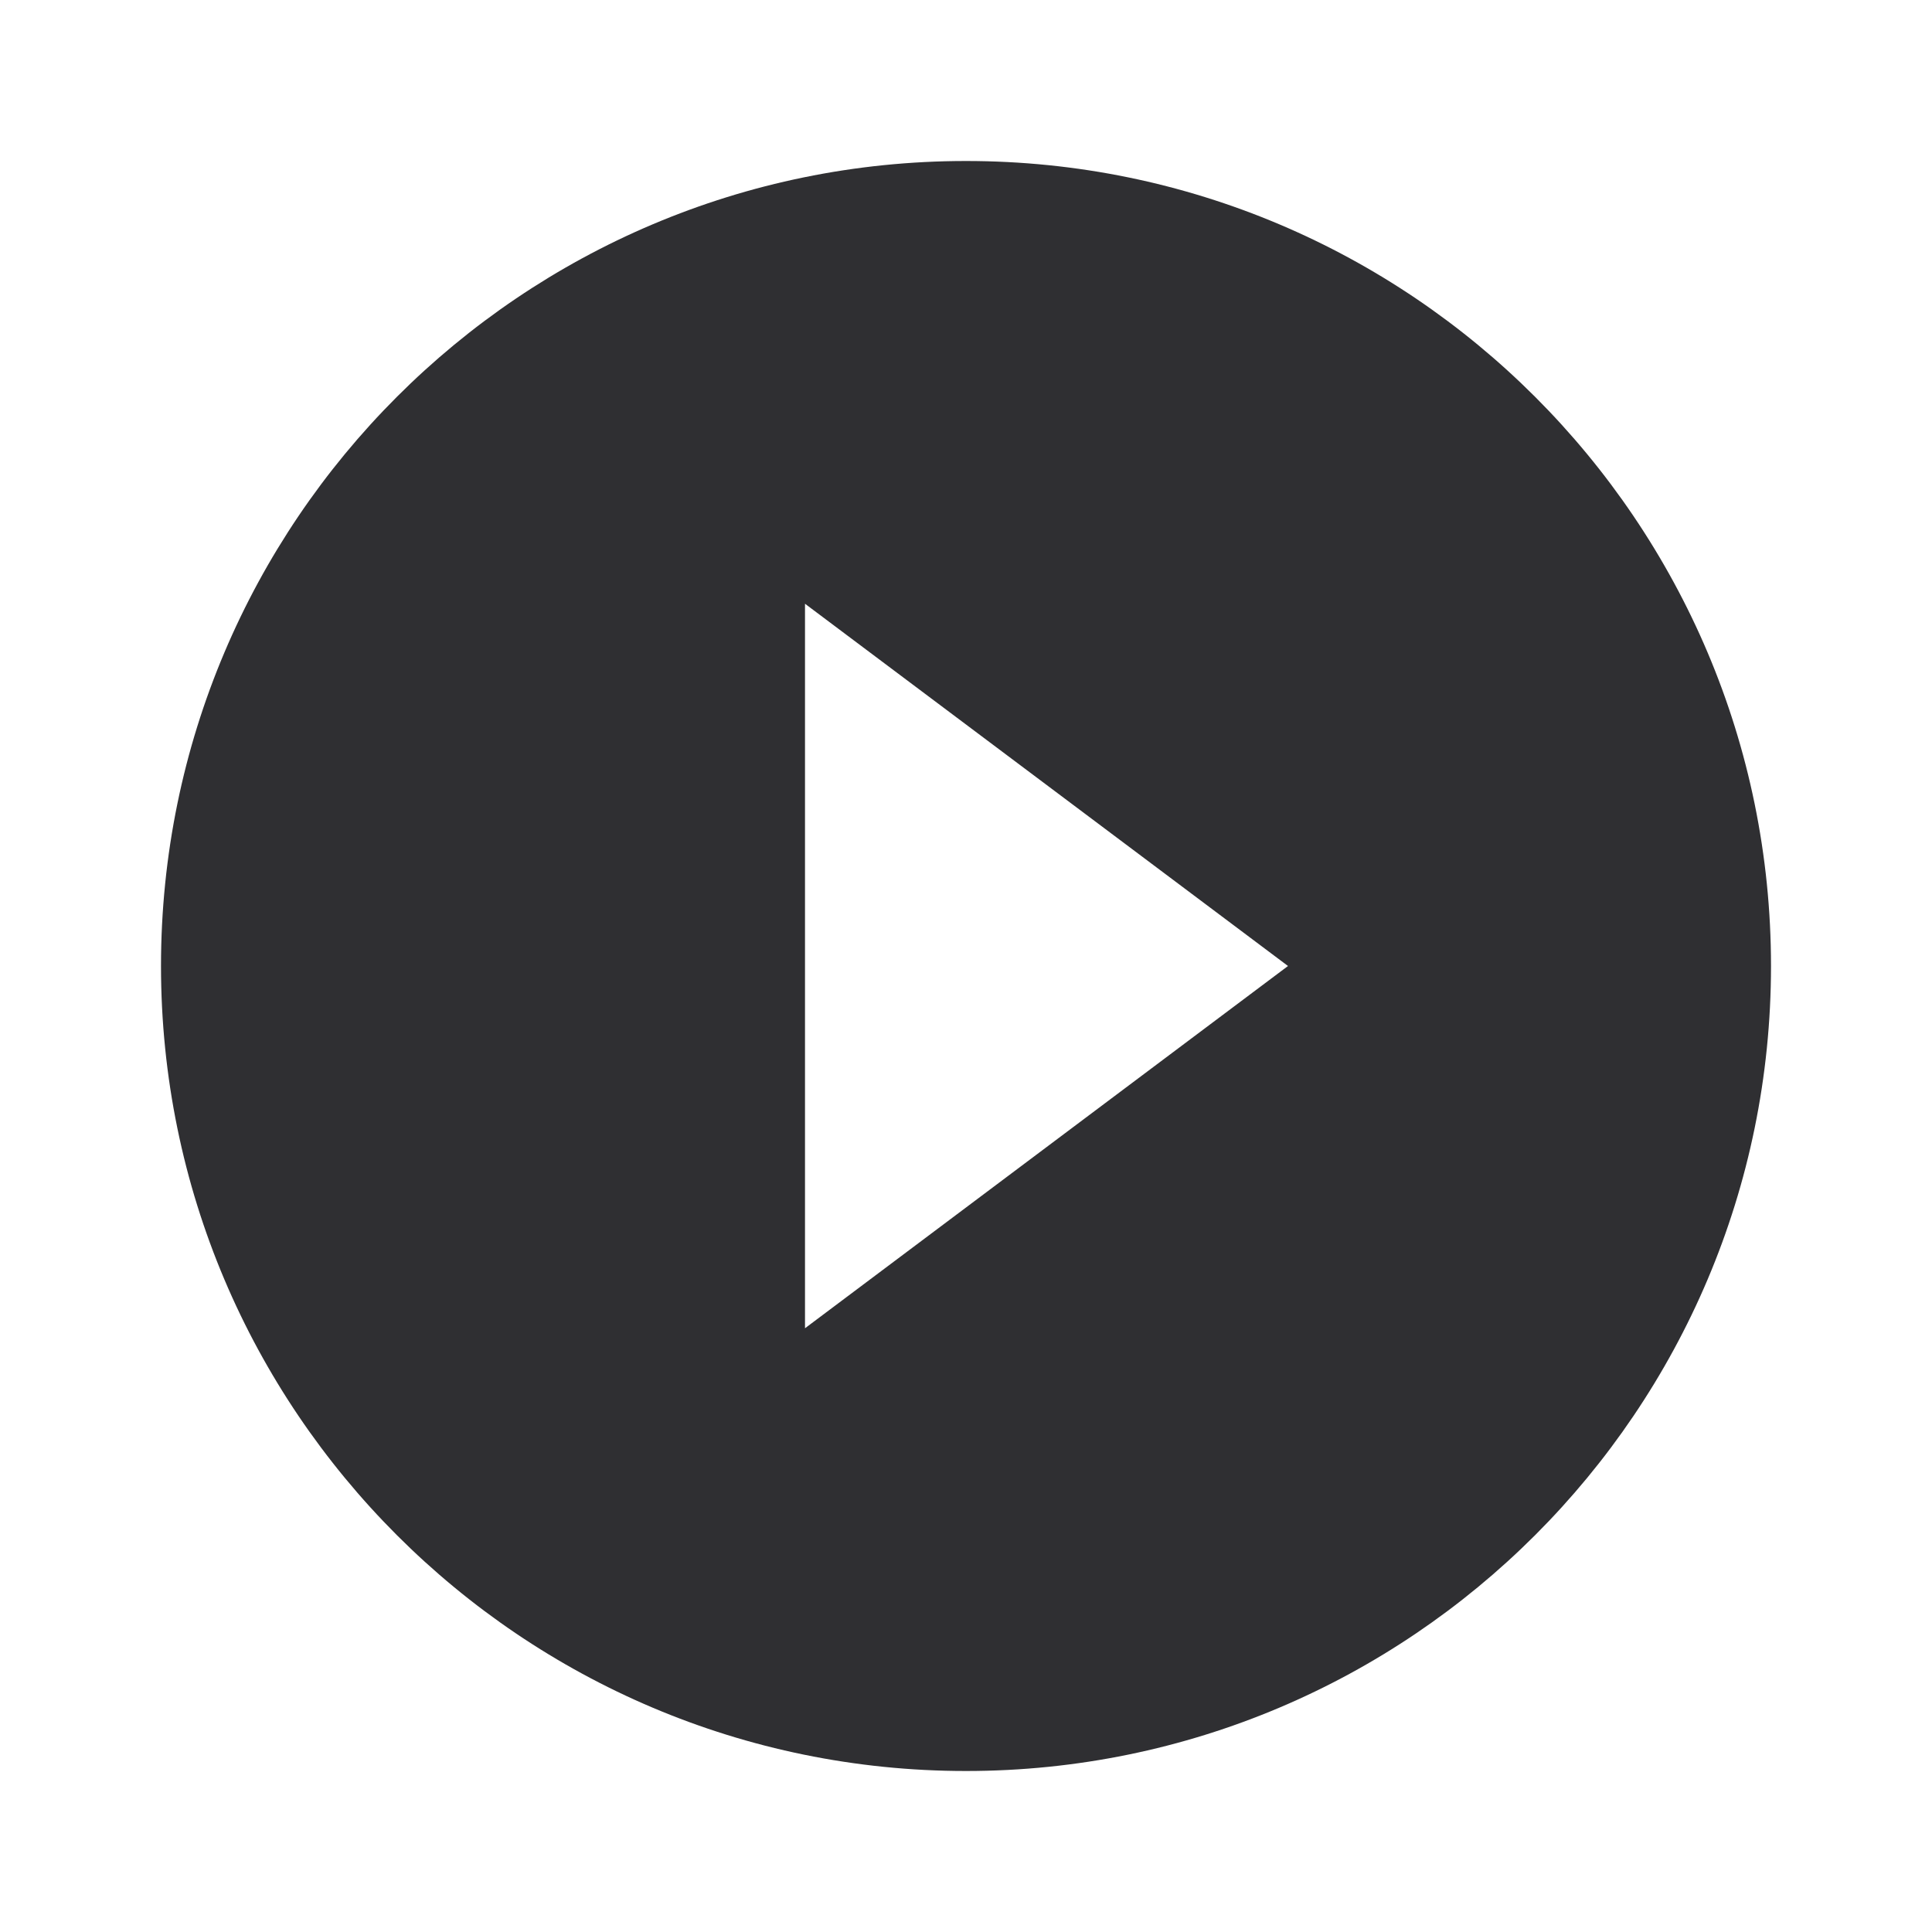 <svg xmlns="http://www.w3.org/2000/svg" viewBox="0 0 24 24" fill="#2F2F32" width="90" height="90"><path d="M0 0h24v24H0z" fill="none"/><path d="M12 2C6.48 2 2 6.48 2 12s4.48 10 10 10 10-4.48 10-10S17.52 2 12 2zm-2 14.5v-9l6 4.5-6 4.5z"/></svg>